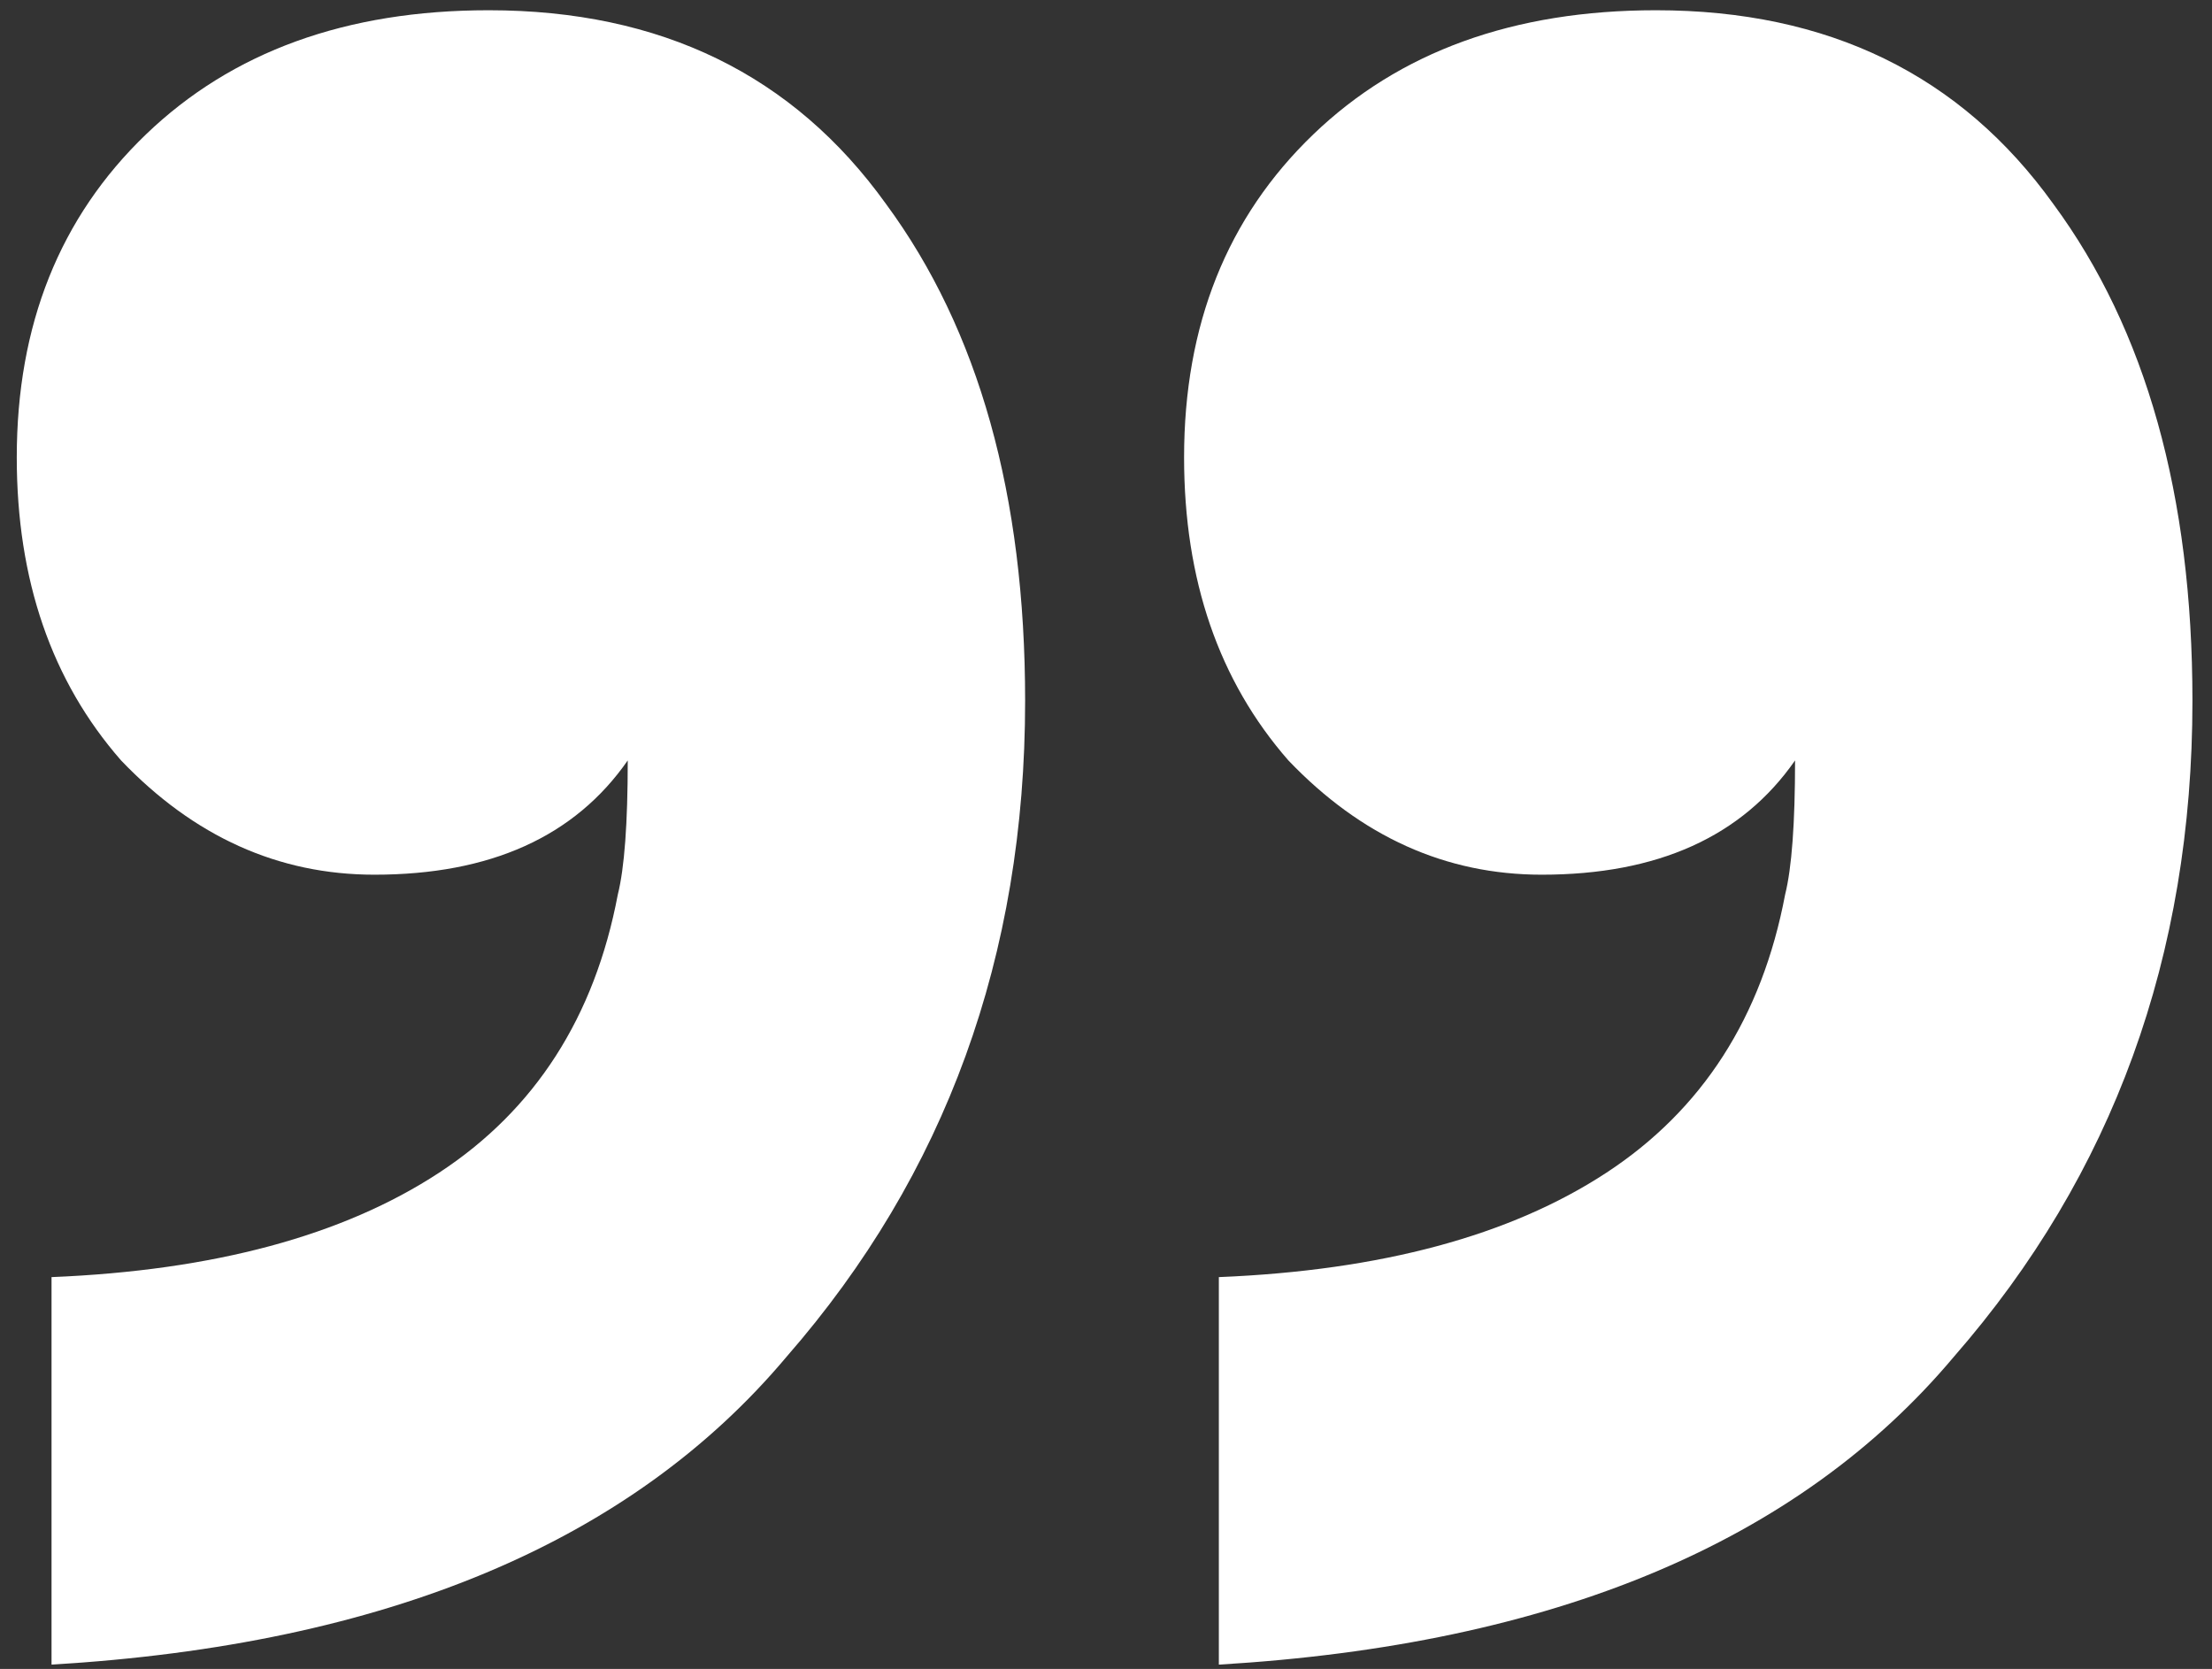 <svg width="57" height="43" viewBox="0 0 57 43" fill="none" xmlns="http://www.w3.org/2000/svg">
<rect x="0" y="0" width="57" height="43" fill="#333333" stroke="none"/>
<path d="M1.328 32.904C5.509 32.733 8.837 31.837 11.312 30.216C13.787 28.595 15.323 26.205 15.92 23.048C16.091 22.365 16.176 21.213 16.176 19.592C14.811 21.555 12.635 22.536 9.648 22.536C7.173 22.536 4.997 21.555 3.12 19.592C1.328 17.544 0.432 14.941 0.432 11.784C0.432 8.371 1.541 5.597 3.76 3.464C5.979 1.331 8.923 0.264 12.592 0.264C17.029 0.264 20.443 1.928 22.832 5.256C25.221 8.499 26.416 12.765 26.416 18.056C26.416 24.627 24.368 30.259 20.272 34.952C16.261 39.731 9.947 42.376 1.328 42.888V32.904ZM31.408 32.904C35.589 32.733 38.917 31.837 41.392 30.216C43.867 28.595 45.403 26.205 46 23.048C46.171 22.365 46.256 21.213 46.256 19.592C44.891 21.555 42.715 22.536 39.728 22.536C37.253 22.536 35.077 21.555 33.2 19.592C31.408 17.544 30.512 14.941 30.512 11.784C30.512 8.371 31.621 5.597 33.84 3.464C36.059 1.331 39.003 0.264 42.672 0.264C47.109 0.264 50.523 1.928 52.912 5.256C55.301 8.499 56.496 12.765 56.496 18.056C56.496 24.627 54.448 30.259 50.352 34.952C46.341 39.731 40.027 42.376 31.408 42.888V32.904Z" fill="white"/>
</svg>
